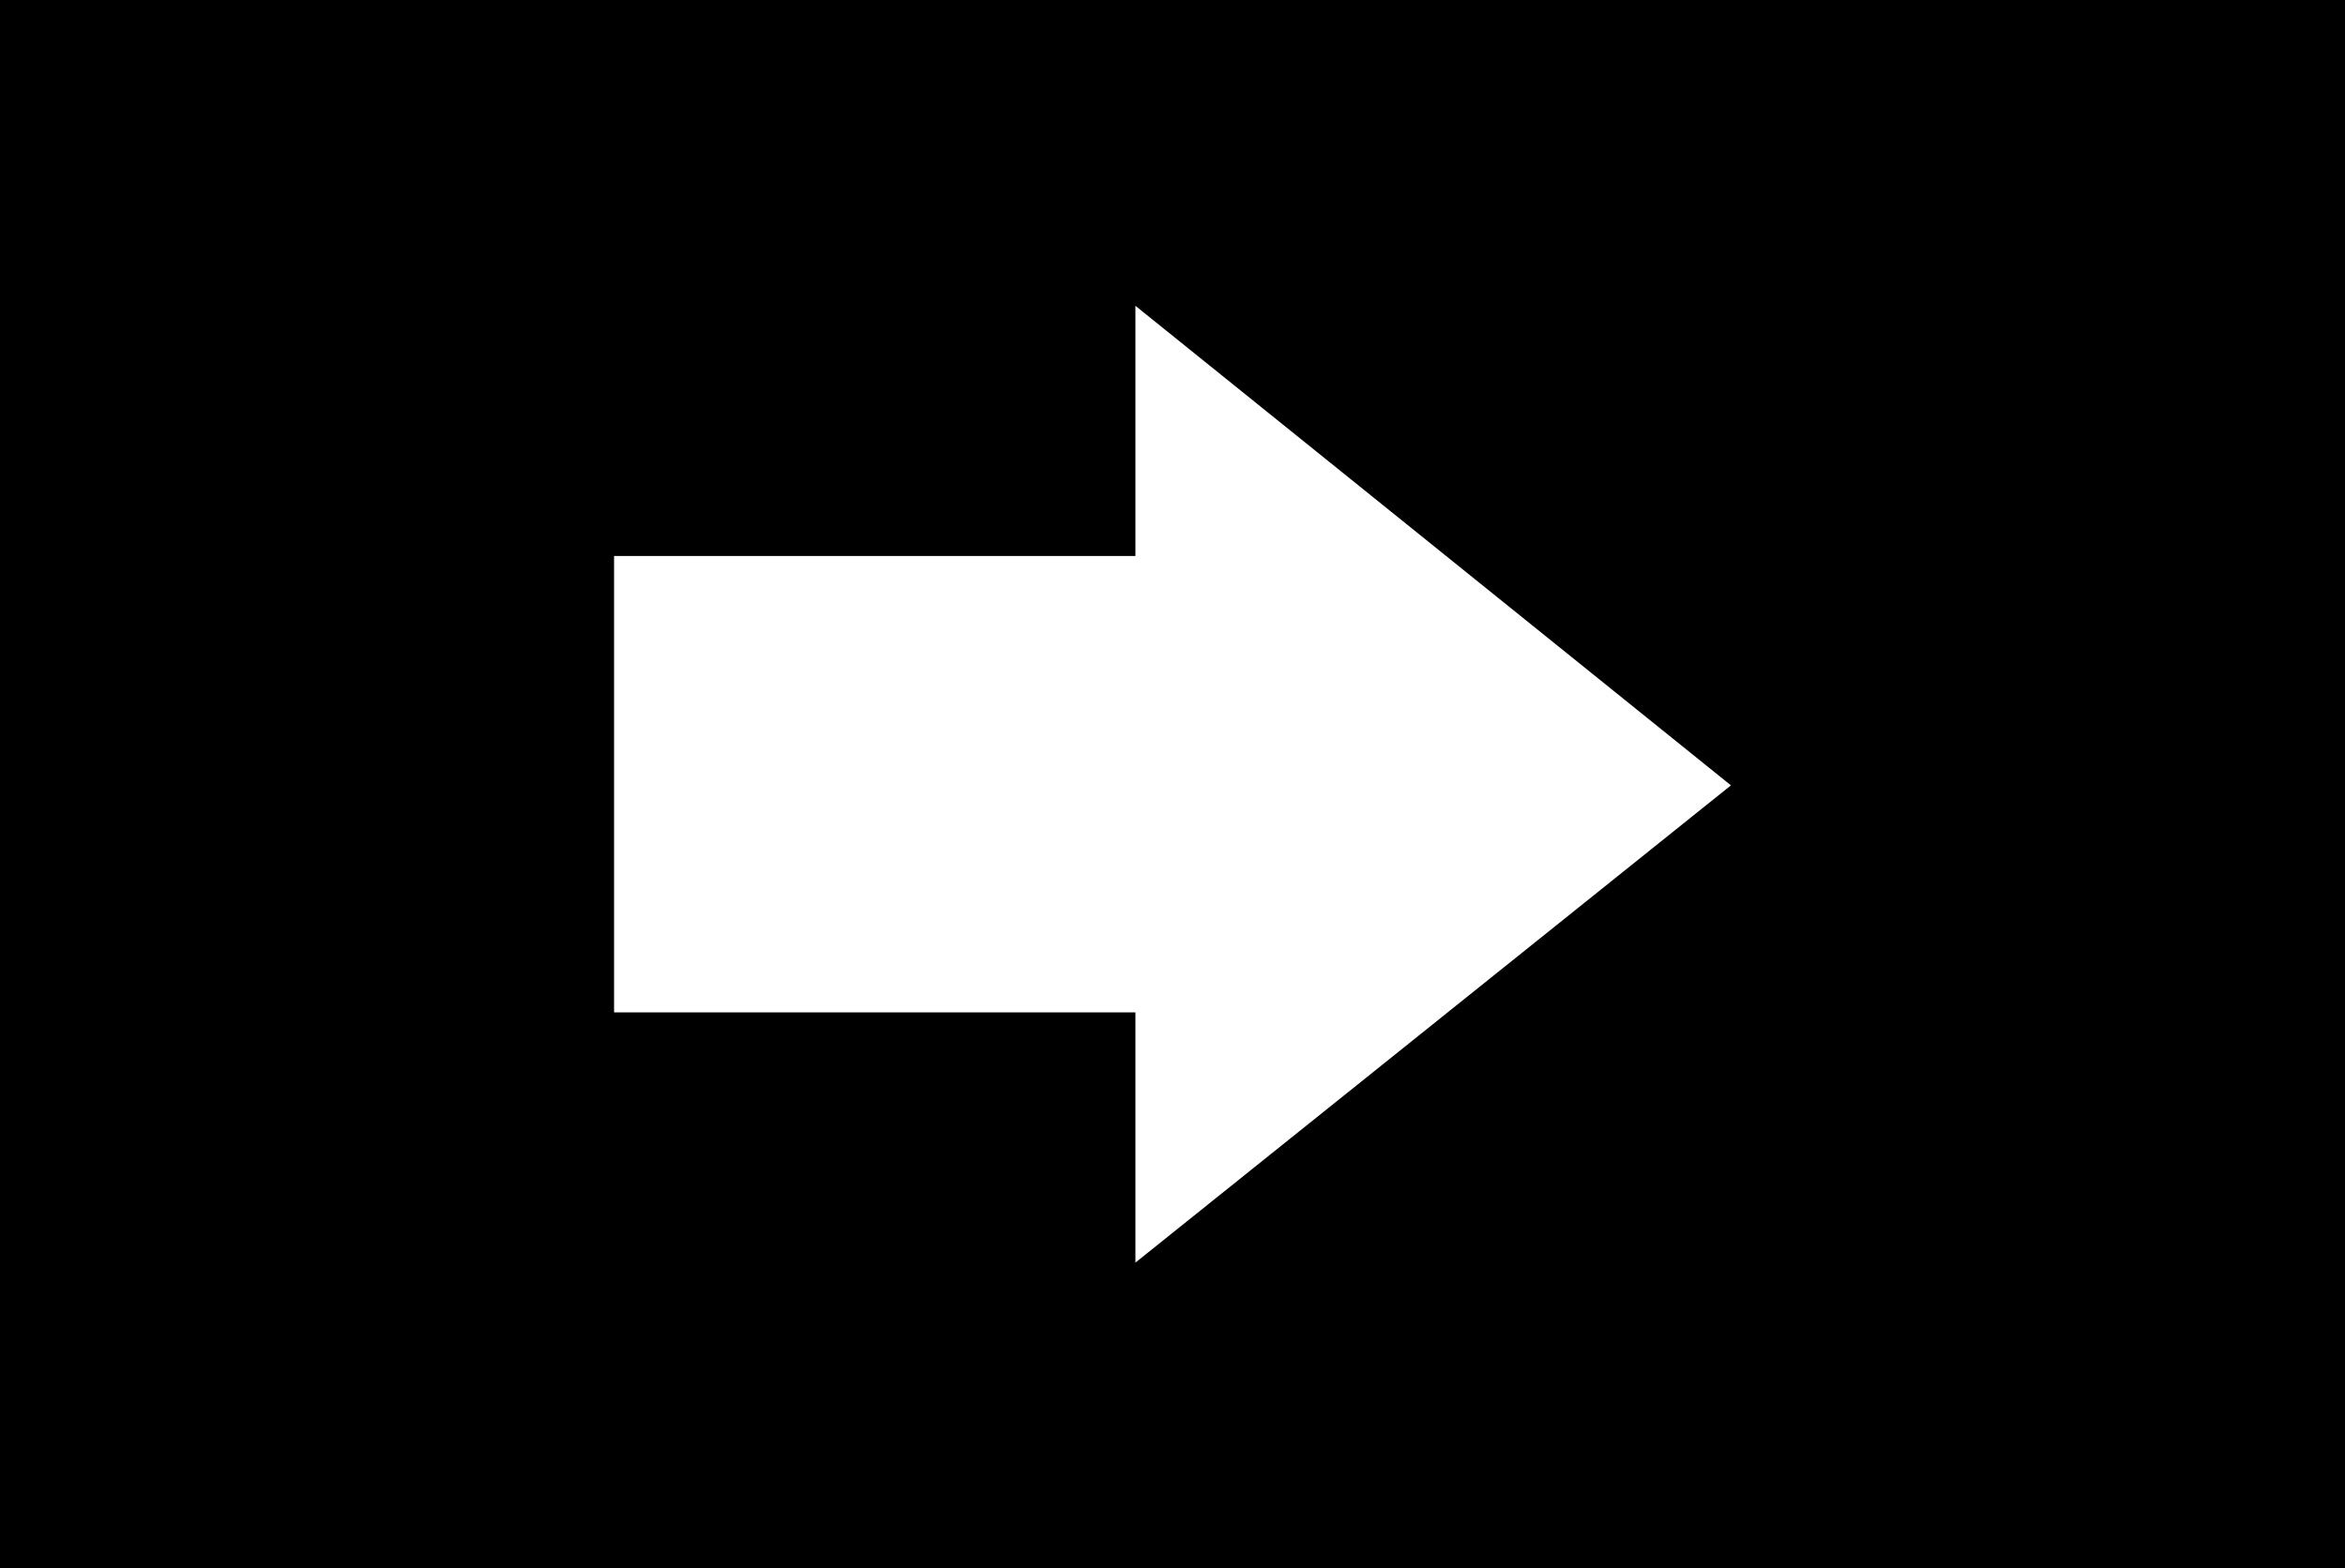 <?xml version="1.0" encoding="UTF-8" standalone="no"?>
<svg
   version="1.1"
   viewBox="0 0 1012 677"
   id="svg6"
   sodipodi:docname="U+02DC_NuN-N.svg"
   width="1012"
   height="677"
   xmlns:inkscape="http://www.inkscape.org/namespaces/inkscape"
   xmlns:sodipodi="http://sodipodi.sourceforge.net/DTD/sodipodi-0.dtd"
   xmlns="http://www.w3.org/2000/svg"
   xmlns:svg="http://www.w3.org/2000/svg">
  <defs
     id="defs10" />
  <sodipodi:namedview
     id="namedview8"
     pagecolor="#ffffff"
     bordercolor="#666666"
     borderopacity="1.0"
     inkscape:pageshadow="2"
     inkscape:pageopacity="0.0"
     inkscape:pagecheckerboard="0" />
  <g
     transform="matrix(1,0,0,-1,0,577)"
     id="g4">
    <path
       fill="currentColor"
       d="M 0,577 H 1012 V -100 H 0 Z M 265,337 V 140 H 490 V 32 L 747,238 490,445 V 337 Z"
       id="path2" />
  </g>
</svg>
